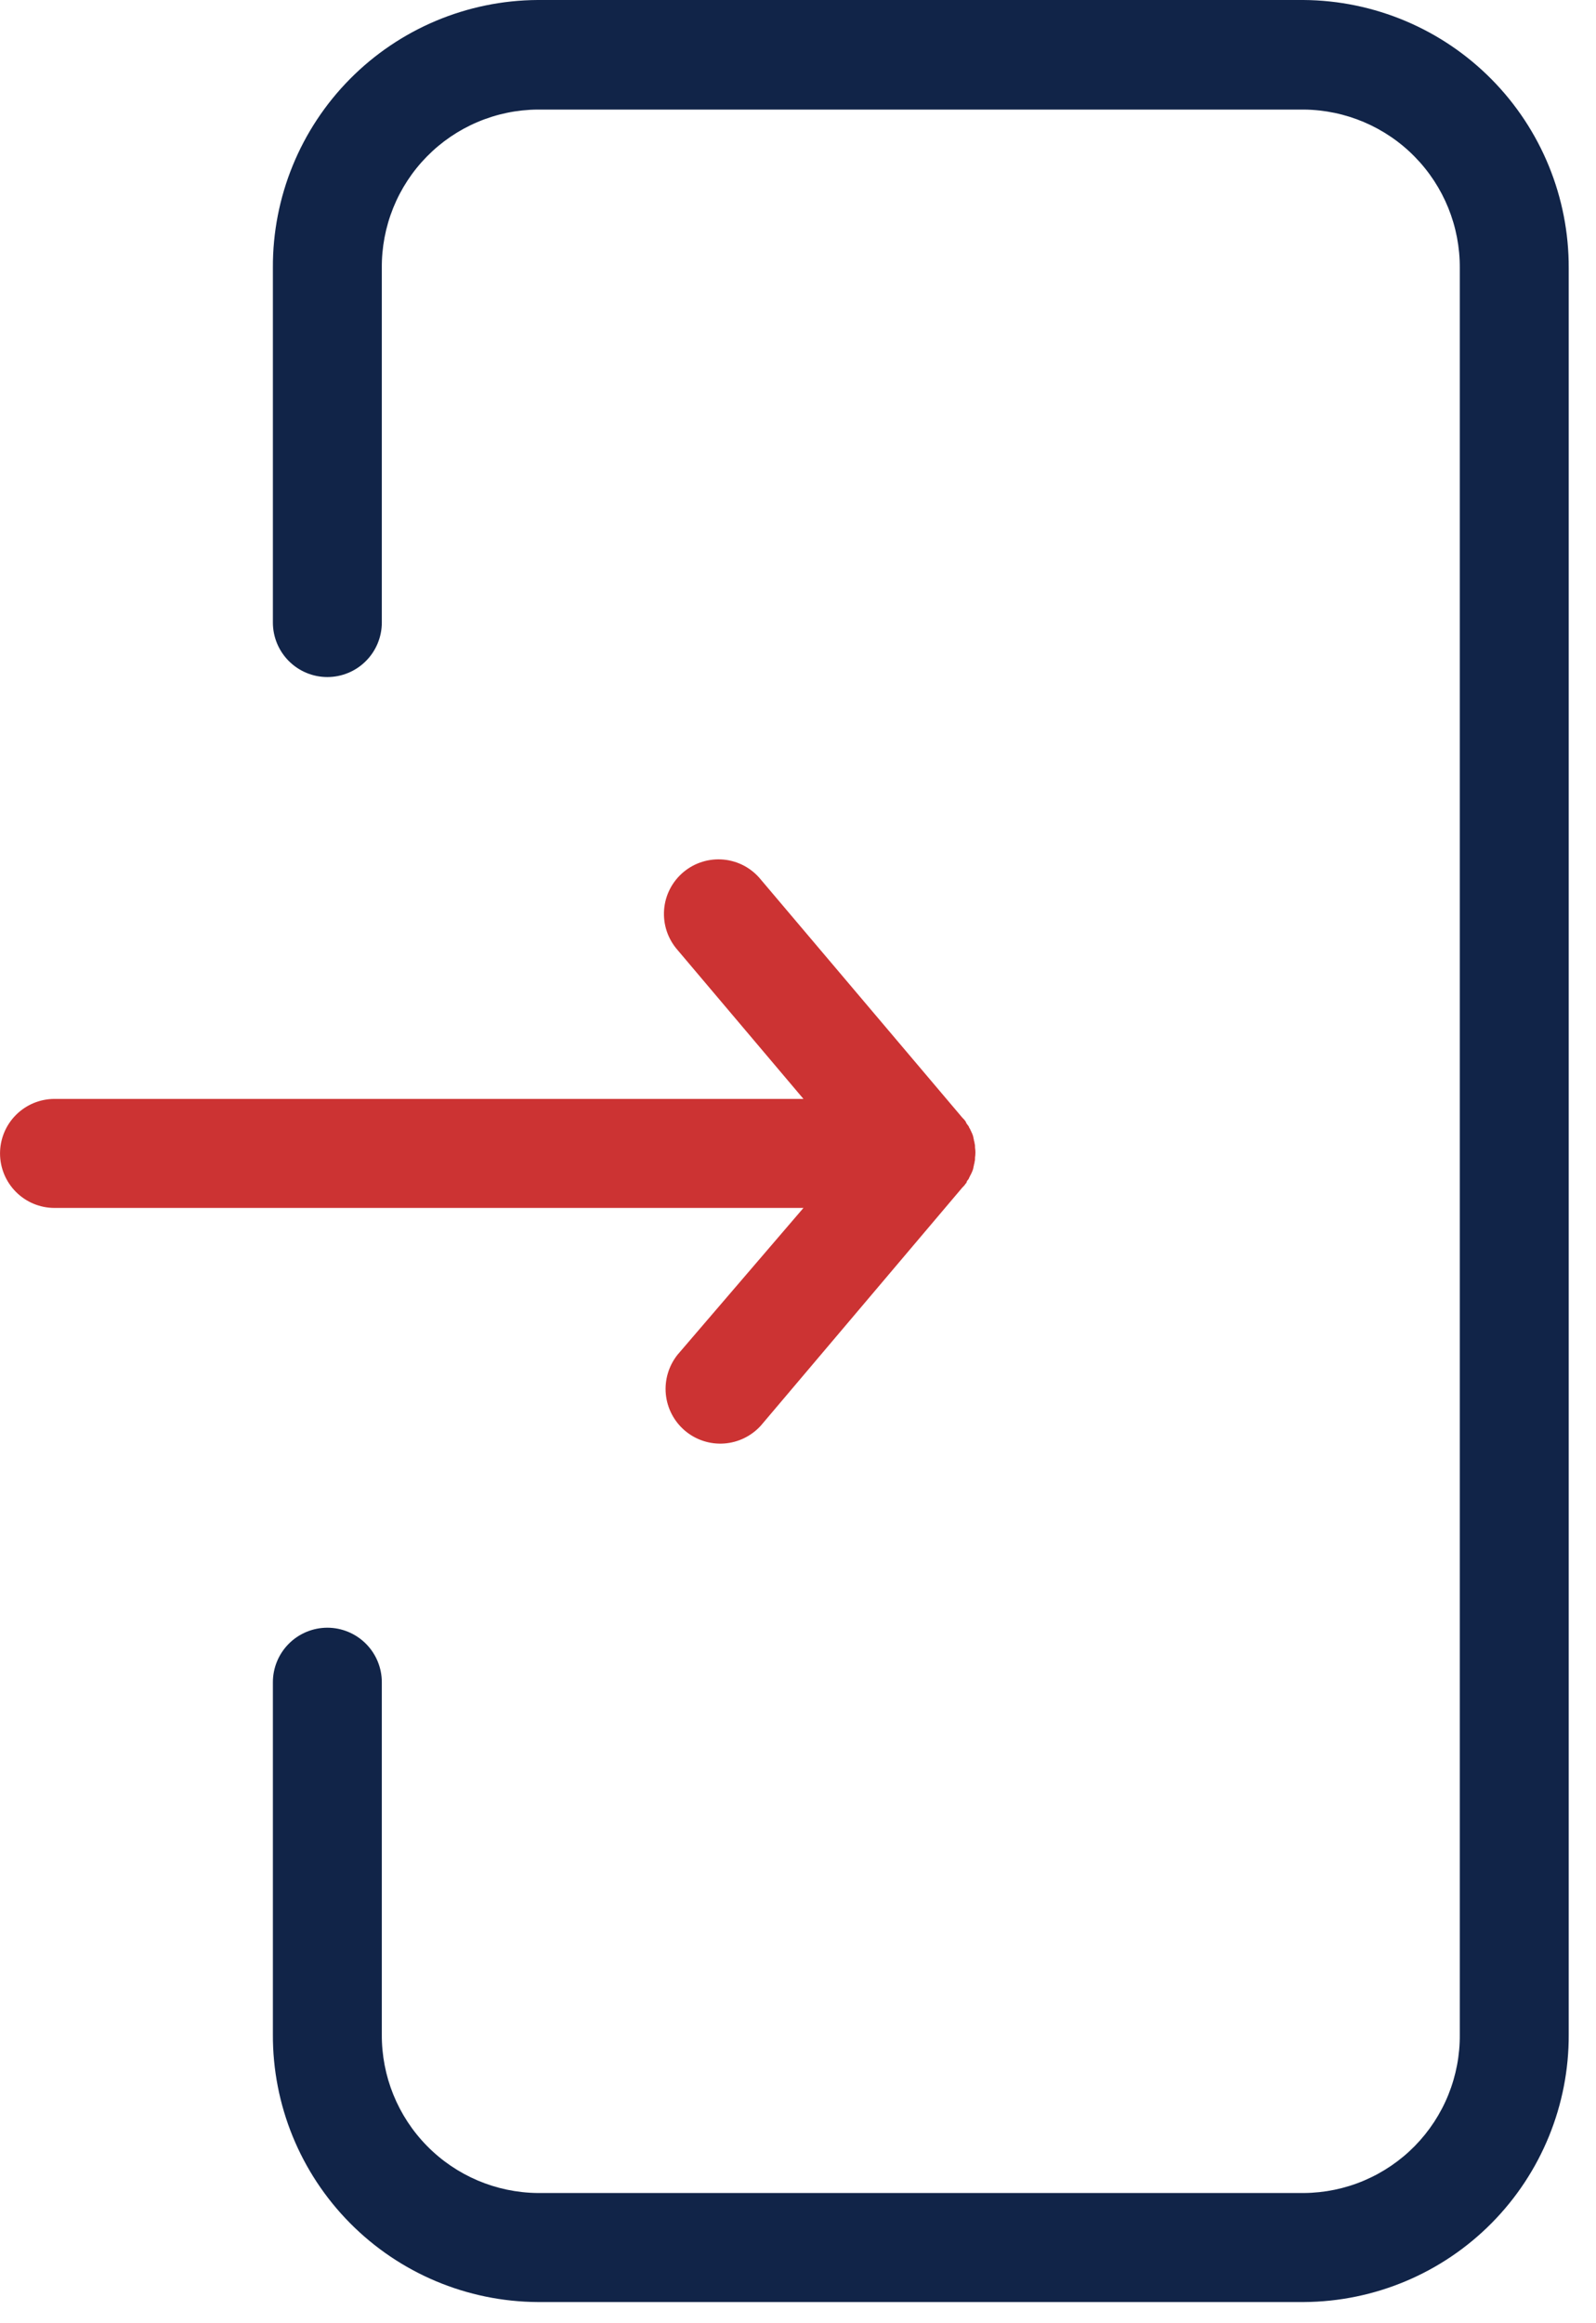 <svg width="55" height="80" viewBox="0 0 55 80" fill="none" xmlns="http://www.w3.org/2000/svg">
<g clip-path="url(#clip0_107_555)">
<path d="M44.919 0H18.527C16.095 0.014 13.769 0.993 12.059 2.721C10.348 4.449 9.393 6.786 9.404 9.217V21.437C9.404 21.935 9.602 22.412 9.954 22.764C10.306 23.116 10.783 23.314 11.281 23.314C11.779 23.314 12.256 23.116 12.608 22.764C12.96 22.412 13.158 21.935 13.158 21.437V9.235C13.151 8.524 13.285 7.818 13.551 7.158C13.817 6.499 14.211 5.898 14.71 5.391C15.209 4.883 15.802 4.479 16.457 4.202C17.112 3.924 17.816 3.778 18.527 3.773H44.938C46.373 3.788 47.745 4.371 48.751 5.395C49.757 6.418 50.316 7.799 50.306 9.235V70.053C50.313 70.764 50.179 71.47 49.913 72.13C49.647 72.79 49.253 73.39 48.755 73.898C48.256 74.405 47.662 74.809 47.007 75.087C46.352 75.365 45.649 75.51 44.938 75.516H18.527C17.091 75.501 15.72 74.918 14.714 73.894C13.707 72.87 13.148 71.489 13.158 70.053V57.927C13.158 57.429 12.96 56.952 12.608 56.6C12.256 56.248 11.779 56.05 11.281 56.05C10.783 56.05 10.306 56.248 9.954 56.6C9.602 56.952 9.404 57.429 9.404 57.927V70.053C9.393 72.484 10.348 74.821 12.059 76.549C13.769 78.277 16.095 79.256 18.527 79.27H44.938C47.369 79.256 49.696 78.277 51.406 76.549C53.116 74.821 54.071 72.484 54.06 70.053V9.235C54.069 6.799 53.112 4.459 51.398 2.728C49.685 0.997 47.355 0.016 44.919 0Z" fill="#112448"/>
<path d="M23.352 46.646C23.045 47.029 22.899 47.516 22.945 48.005C22.992 48.494 23.227 48.945 23.601 49.263C23.975 49.581 24.459 49.74 24.948 49.707C25.438 49.674 25.896 49.451 26.224 49.086L33.169 40.886L33.225 40.83C33.244 40.811 33.263 40.773 33.281 40.755C33.292 40.746 33.301 40.734 33.308 40.721C33.314 40.708 33.318 40.694 33.318 40.679C33.337 40.661 33.356 40.623 33.375 40.604C33.394 40.585 33.394 40.548 33.412 40.528C33.43 40.508 33.431 40.472 33.45 40.453C33.469 40.434 33.469 40.397 33.488 40.378C33.506 40.34 33.506 40.321 33.526 40.284C33.526 40.265 33.545 40.228 33.545 40.208C33.545 40.17 33.563 40.152 33.563 40.114C33.563 40.096 33.582 40.058 33.582 40.039C33.582 40.001 33.6 39.963 33.6 39.926V39.865C33.619 39.747 33.619 39.627 33.6 39.509V39.453C33.6 39.415 33.582 39.378 33.582 39.341C33.582 39.322 33.563 39.285 33.563 39.265C33.563 39.227 33.545 39.209 33.545 39.171C33.545 39.153 33.526 39.115 33.526 39.096C33.507 39.058 33.507 39.04 33.488 39.002C33.469 38.983 33.469 38.946 33.45 38.926C33.431 38.889 33.431 38.87 33.412 38.851C33.393 38.832 33.394 38.795 33.375 38.776C33.356 38.757 33.337 38.719 33.318 38.7C33.299 38.681 33.3 38.662 33.281 38.625C33.263 38.606 33.243 38.569 33.225 38.55L33.169 38.494L26.224 30.294C26.067 30.099 25.873 29.937 25.652 29.817C25.432 29.698 25.19 29.625 24.941 29.6C24.691 29.576 24.439 29.602 24.2 29.677C23.961 29.751 23.739 29.873 23.548 30.034C23.356 30.196 23.199 30.394 23.085 30.617C22.971 30.84 22.903 31.084 22.885 31.334C22.867 31.584 22.899 31.835 22.979 32.072C23.059 32.309 23.186 32.528 23.352 32.716L27.688 37.841H1.878C1.38 37.841 0.903 38.039 0.551 38.391C0.199 38.743 0.001 39.22 0.001 39.718C0.001 40.216 0.199 40.693 0.551 41.045C0.903 41.397 1.38 41.595 1.878 41.595H27.688L23.352 46.646Z" fill="#CC3333"/>
</g>
<defs>
<clipPath id="clip0_107_555">
<rect width="54.06" height="79.27" fill="white"/>
</clipPath>
</defs>
</svg>

